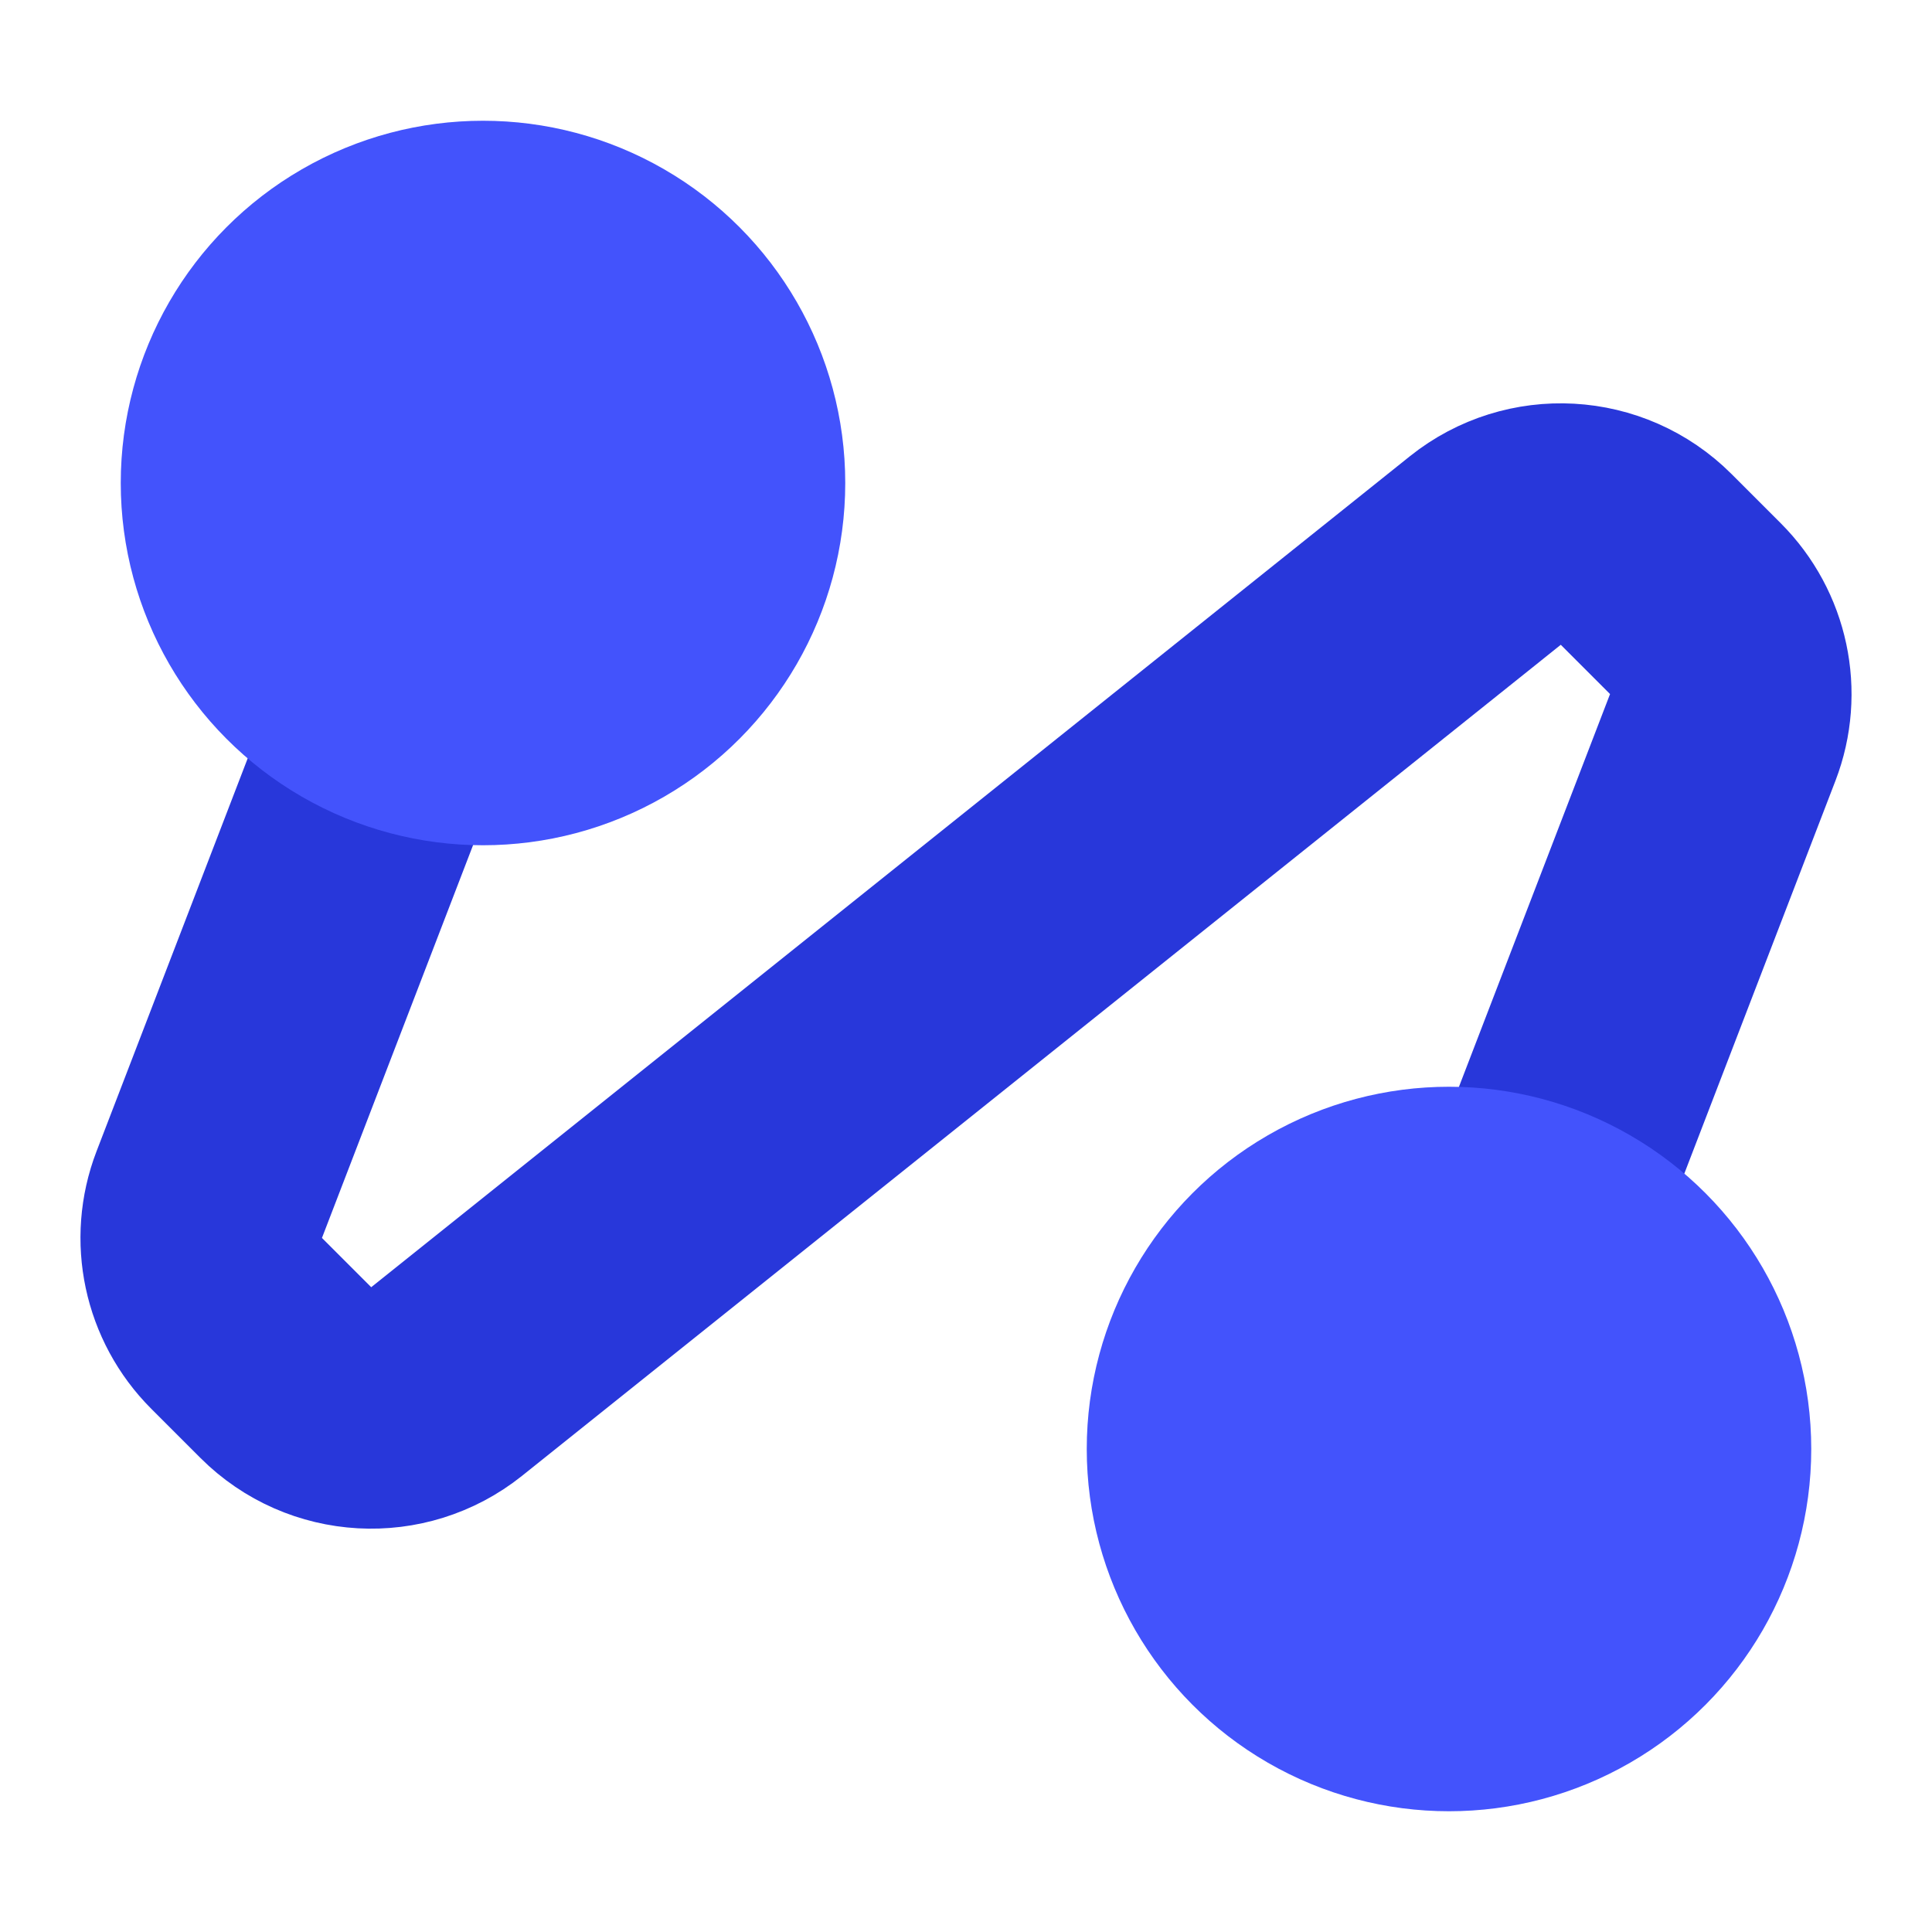 <svg width="16" height="16" viewBox="0 0 16 16" fill="none" xmlns="http://www.w3.org/2000/svg">
<path d="M4 4L1.733 9.893C1.591 10.262 1.68 10.68 1.96 10.96L2.367 11.367C2.727 11.727 3.301 11.759 3.699 11.441L12.301 4.559C12.699 4.241 13.273 4.273 13.633 4.633L14.04 5.04C14.32 5.32 14.409 5.738 14.267 6.107L12 12" stroke="#2837DA" stroke-width="2"/>
<circle cx="4" cy="4" r="3" fill="#4353FC"/>
<circle cx="12" cy="12" r="3" fill="#4353FC"/>
</svg>
